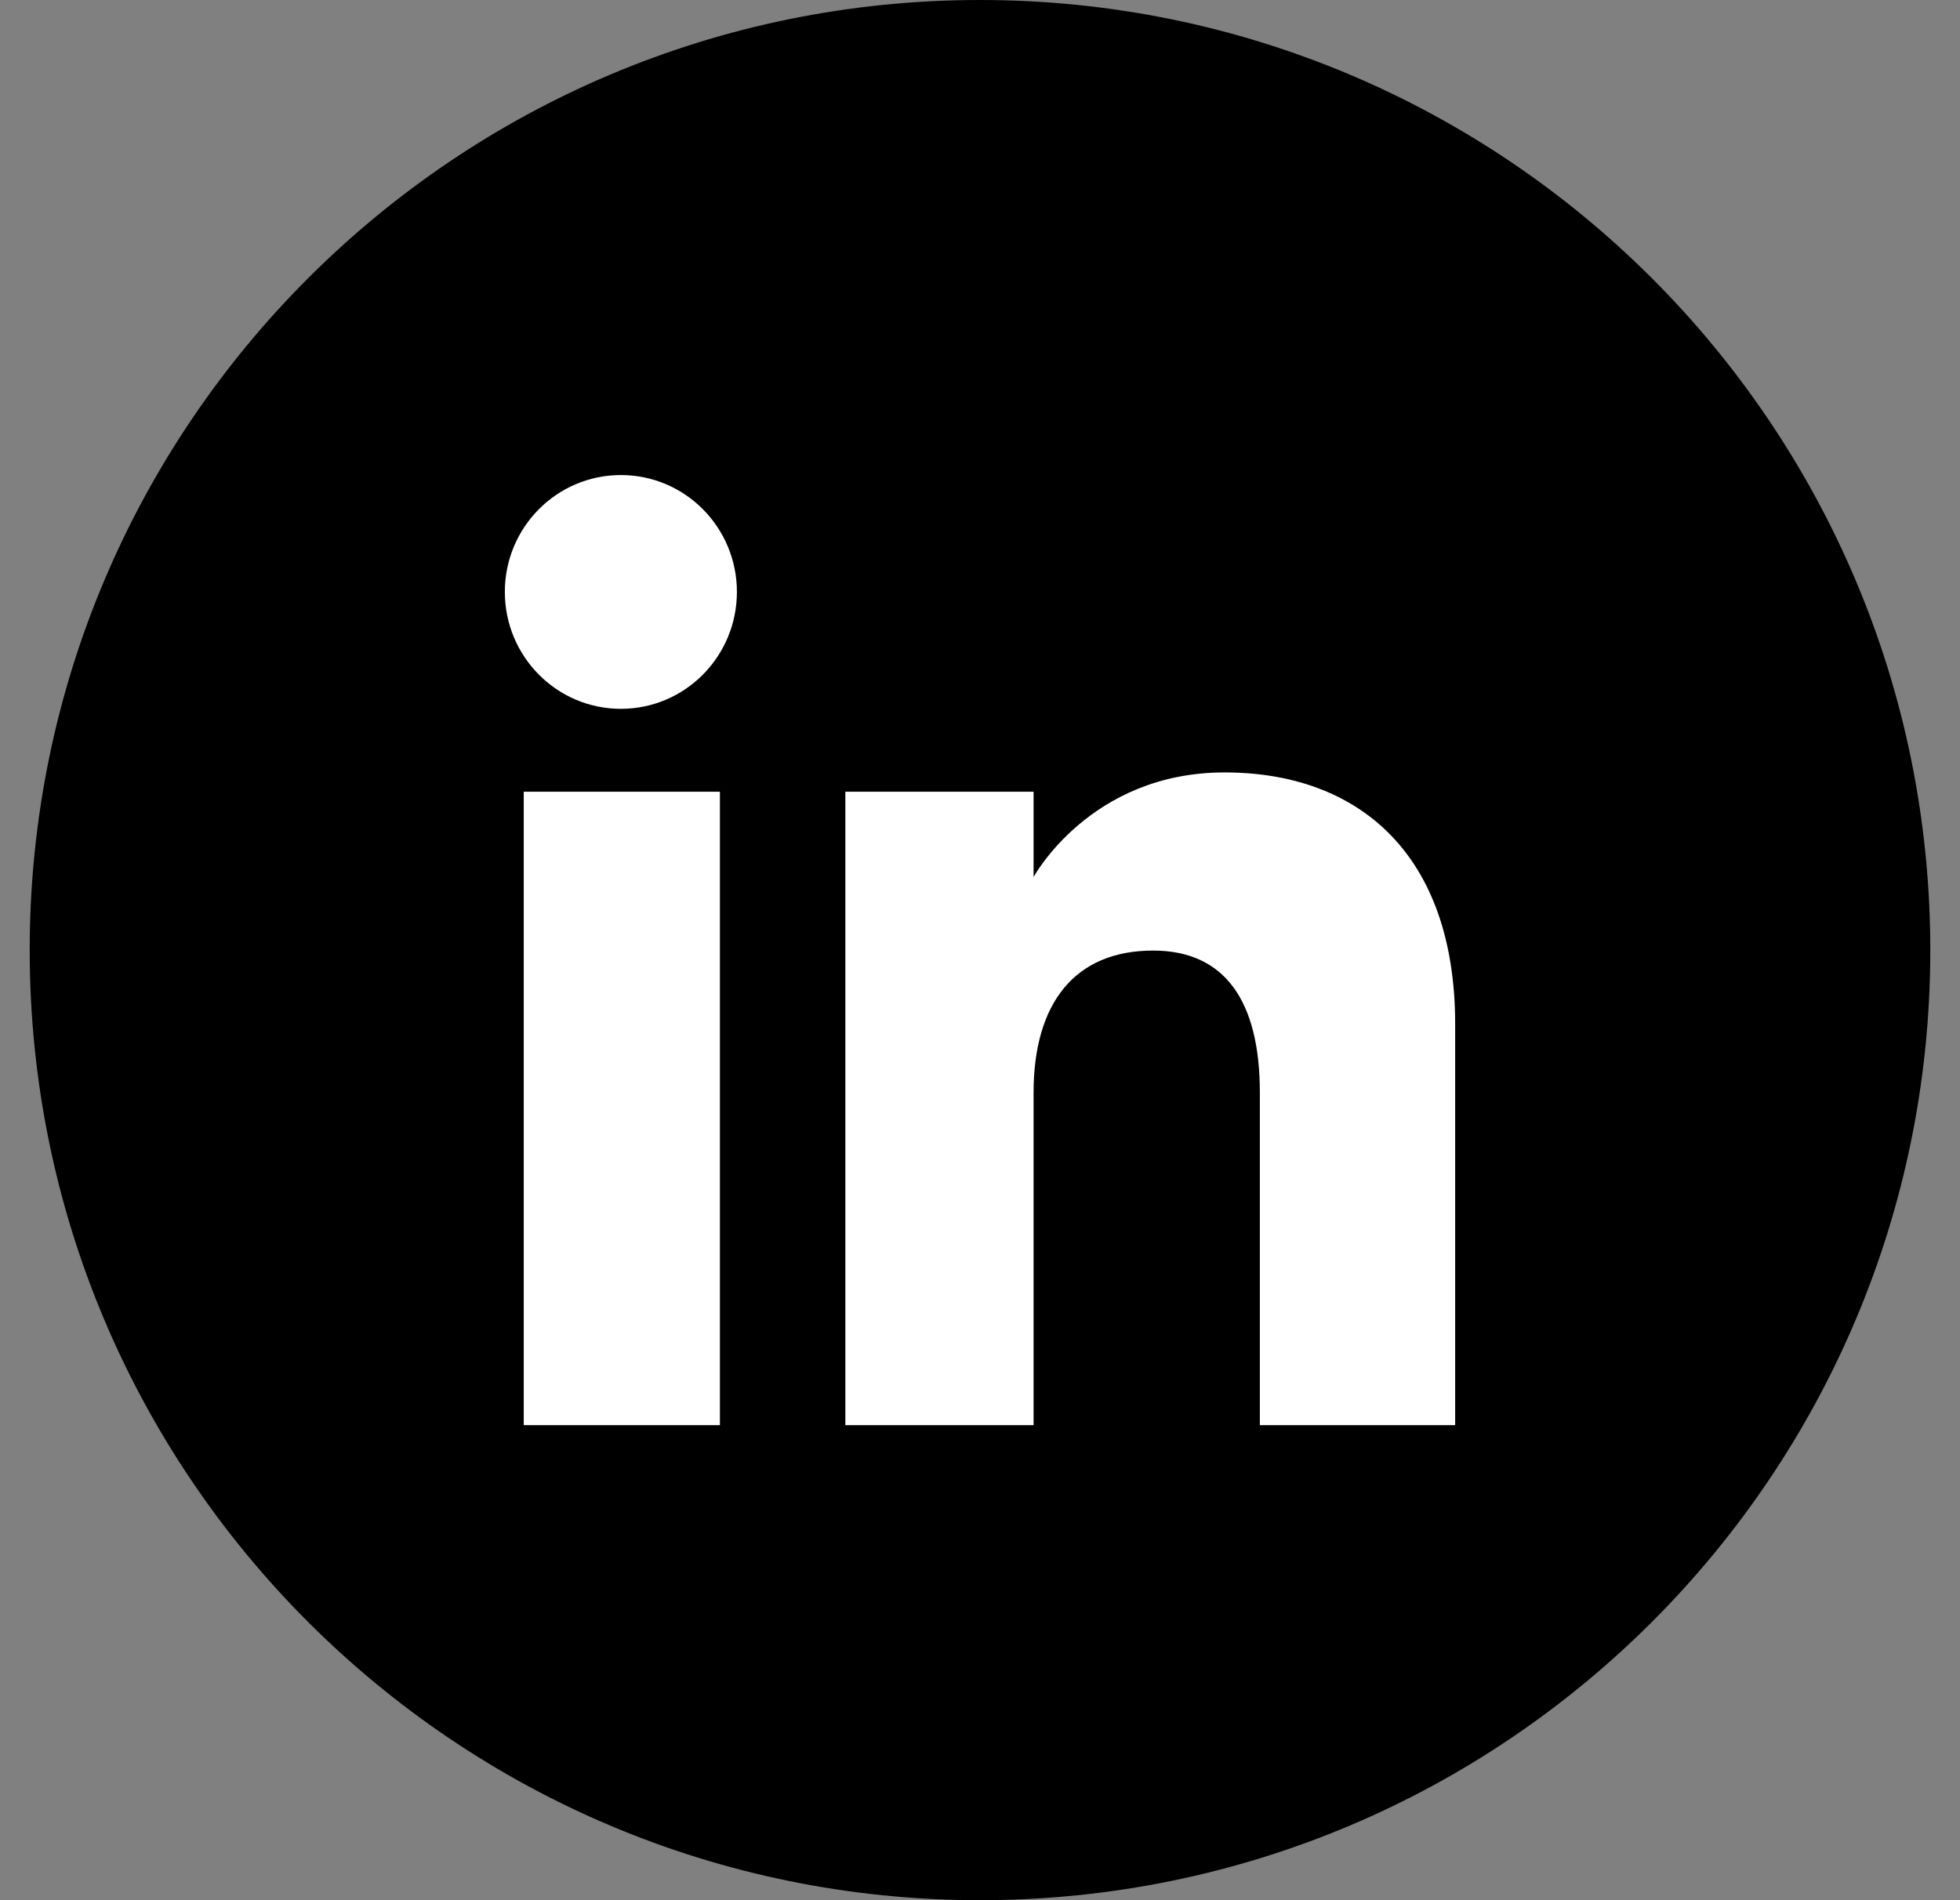 <svg width="33" height="32" viewBox="0 0 33 32" fill="none" xmlns="http://www.w3.org/2000/svg">
<rect x="0" y="0" width="33" height="32" fill="#808080" stroke="none"/>
<g id="LinkedIn_icon_circle 1" clip-path="url(#clip0_2024_330)">
<path id="Vector" fill-rule="evenodd" clip-rule="evenodd" d="M16.5 32C25.337 32 32.5 24.837 32.5 16C32.5 7.163 25.337 0 16.5 0C7.663 0 0.5 7.163 0.5 16C0.5 24.837 7.663 32 16.5 32Z" fill="black"/>
<path id="Vector_2" fill-rule="evenodd" clip-rule="evenodd" d="M24.5 24H21.212V18.401C21.212 16.866 20.629 16.008 19.414 16.008C18.092 16.008 17.402 16.9 17.402 18.401V24H14.233V13.333H17.402V14.77C17.402 14.77 18.354 13.008 20.618 13.008C22.88 13.008 24.5 14.389 24.5 17.247V24ZM10.454 11.937C9.374 11.937 8.5 11.055 8.5 9.968C8.5 8.881 9.374 8 10.454 8C11.533 8 12.407 8.881 12.407 9.968C12.407 11.055 11.533 11.937 10.454 11.937ZM8.818 24H12.121V13.333H8.818V24Z" fill="white"/>
</g>
<defs>
<clipPath id="clip0_2024_330">
<rect width="32" height="32" fill="white" transform="translate(0.5)"/>
</clipPath>
</defs>
</svg>

